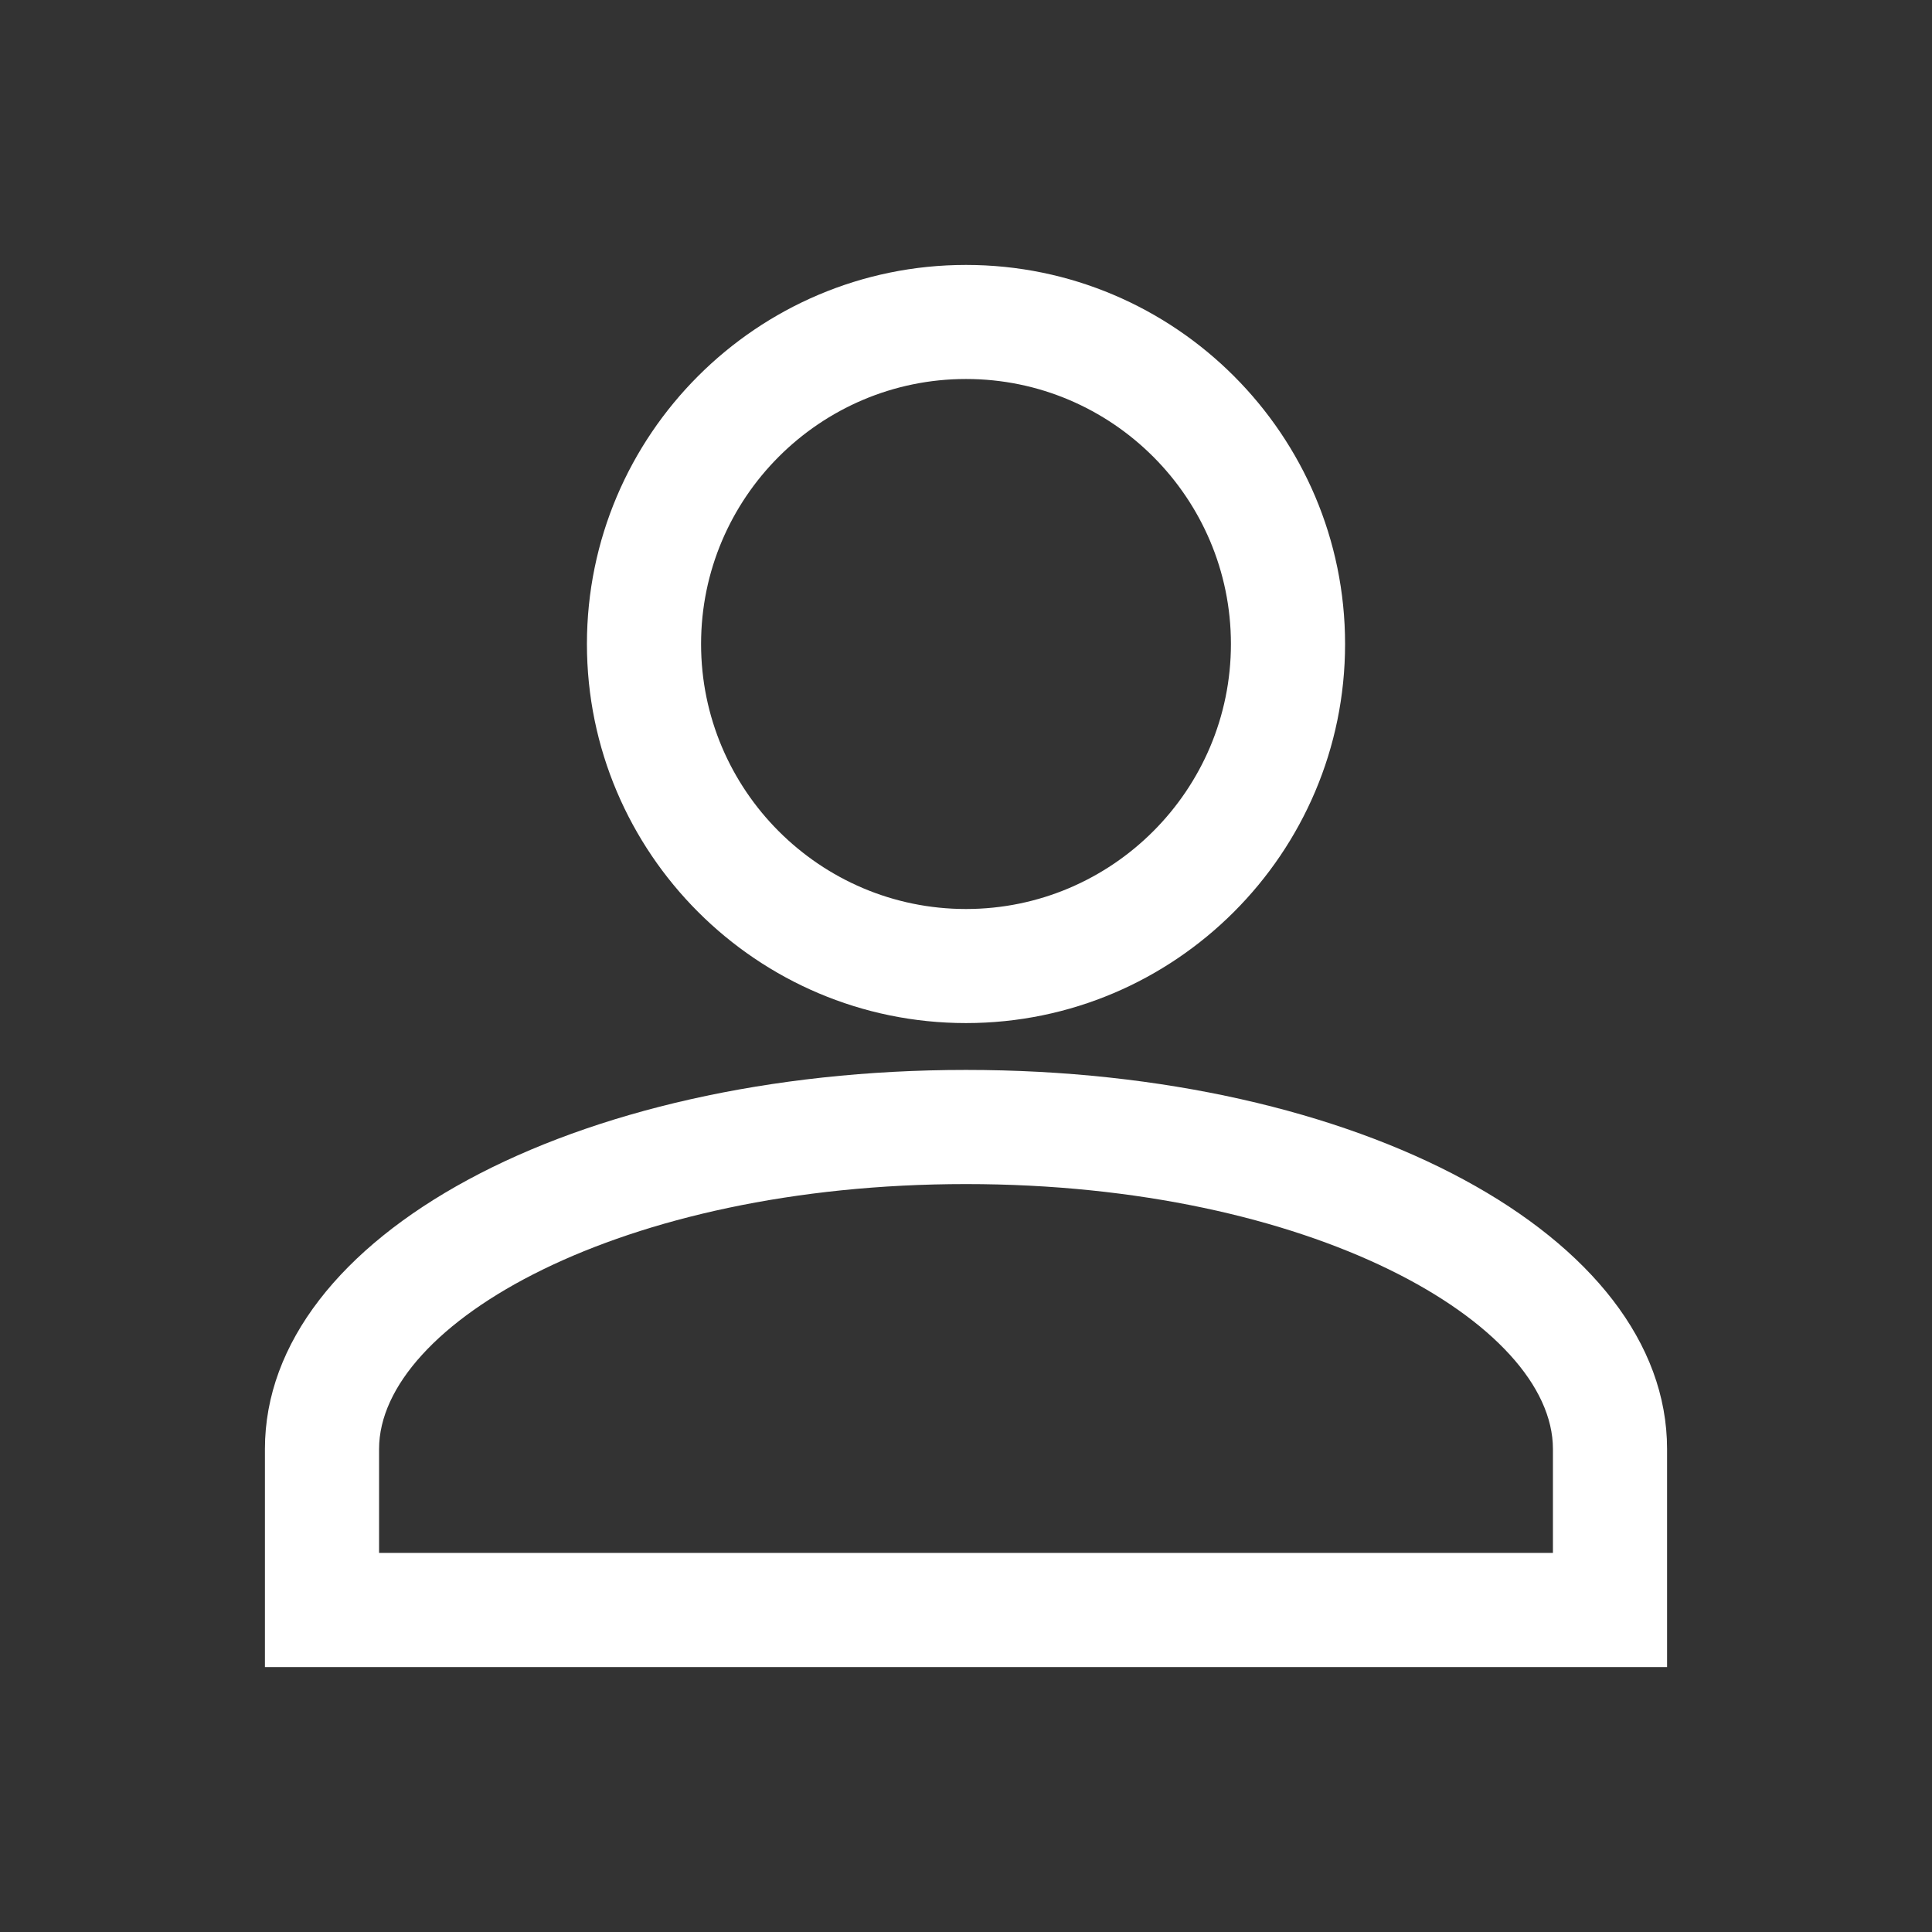 <?xml version="1.0" encoding="utf-8"?>
<!-- Generator: Adobe Illustrator 17.0.0, SVG Export Plug-In . SVG Version: 6.00 Build 0)  -->
<!DOCTYPE svg PUBLIC "-//W3C//DTD SVG 1.1//EN" "http://www.w3.org/Graphics/SVG/1.1/DTD/svg11.dtd">
<svg version="1.1" id="Layer_1" xmlns="http://www.w3.org/2000/svg" xmlns:xlink="http://www.w3.org/1999/xlink" x="0px" y="0px"
	 width="24px" height="24px" viewBox="0 0 24 24" enable-background="new 0 0 24 24" xml:space="preserve">
<rect x="0" y="0" width="24" height="24" fill="#333333" stroke="none"/>
<g>
	<path fill="#FFFFFF" d="M20.709,20.709H3.291V18c0-2.641,3.825-4.709,8.709-4.709s8.709,2.068,8.709,4.709V20.709z M4.709,19.291
		h14.582V18c0-1.557-2.994-3.291-7.291-3.291S4.709,16.443,4.709,18V19.291z M12,12.709c-2.597,0-4.709-2.113-4.709-4.709
		S9.403,3.291,12,3.291S16.709,5.404,16.709,8S14.597,12.709,12,12.709z M12,4.708c-1.814,0-3.291,1.477-3.291,3.292
		s1.477,3.292,3.291,3.292S15.291,9.815,15.291,8S13.814,4.708,12,4.708z"/>
</g>
</svg>
